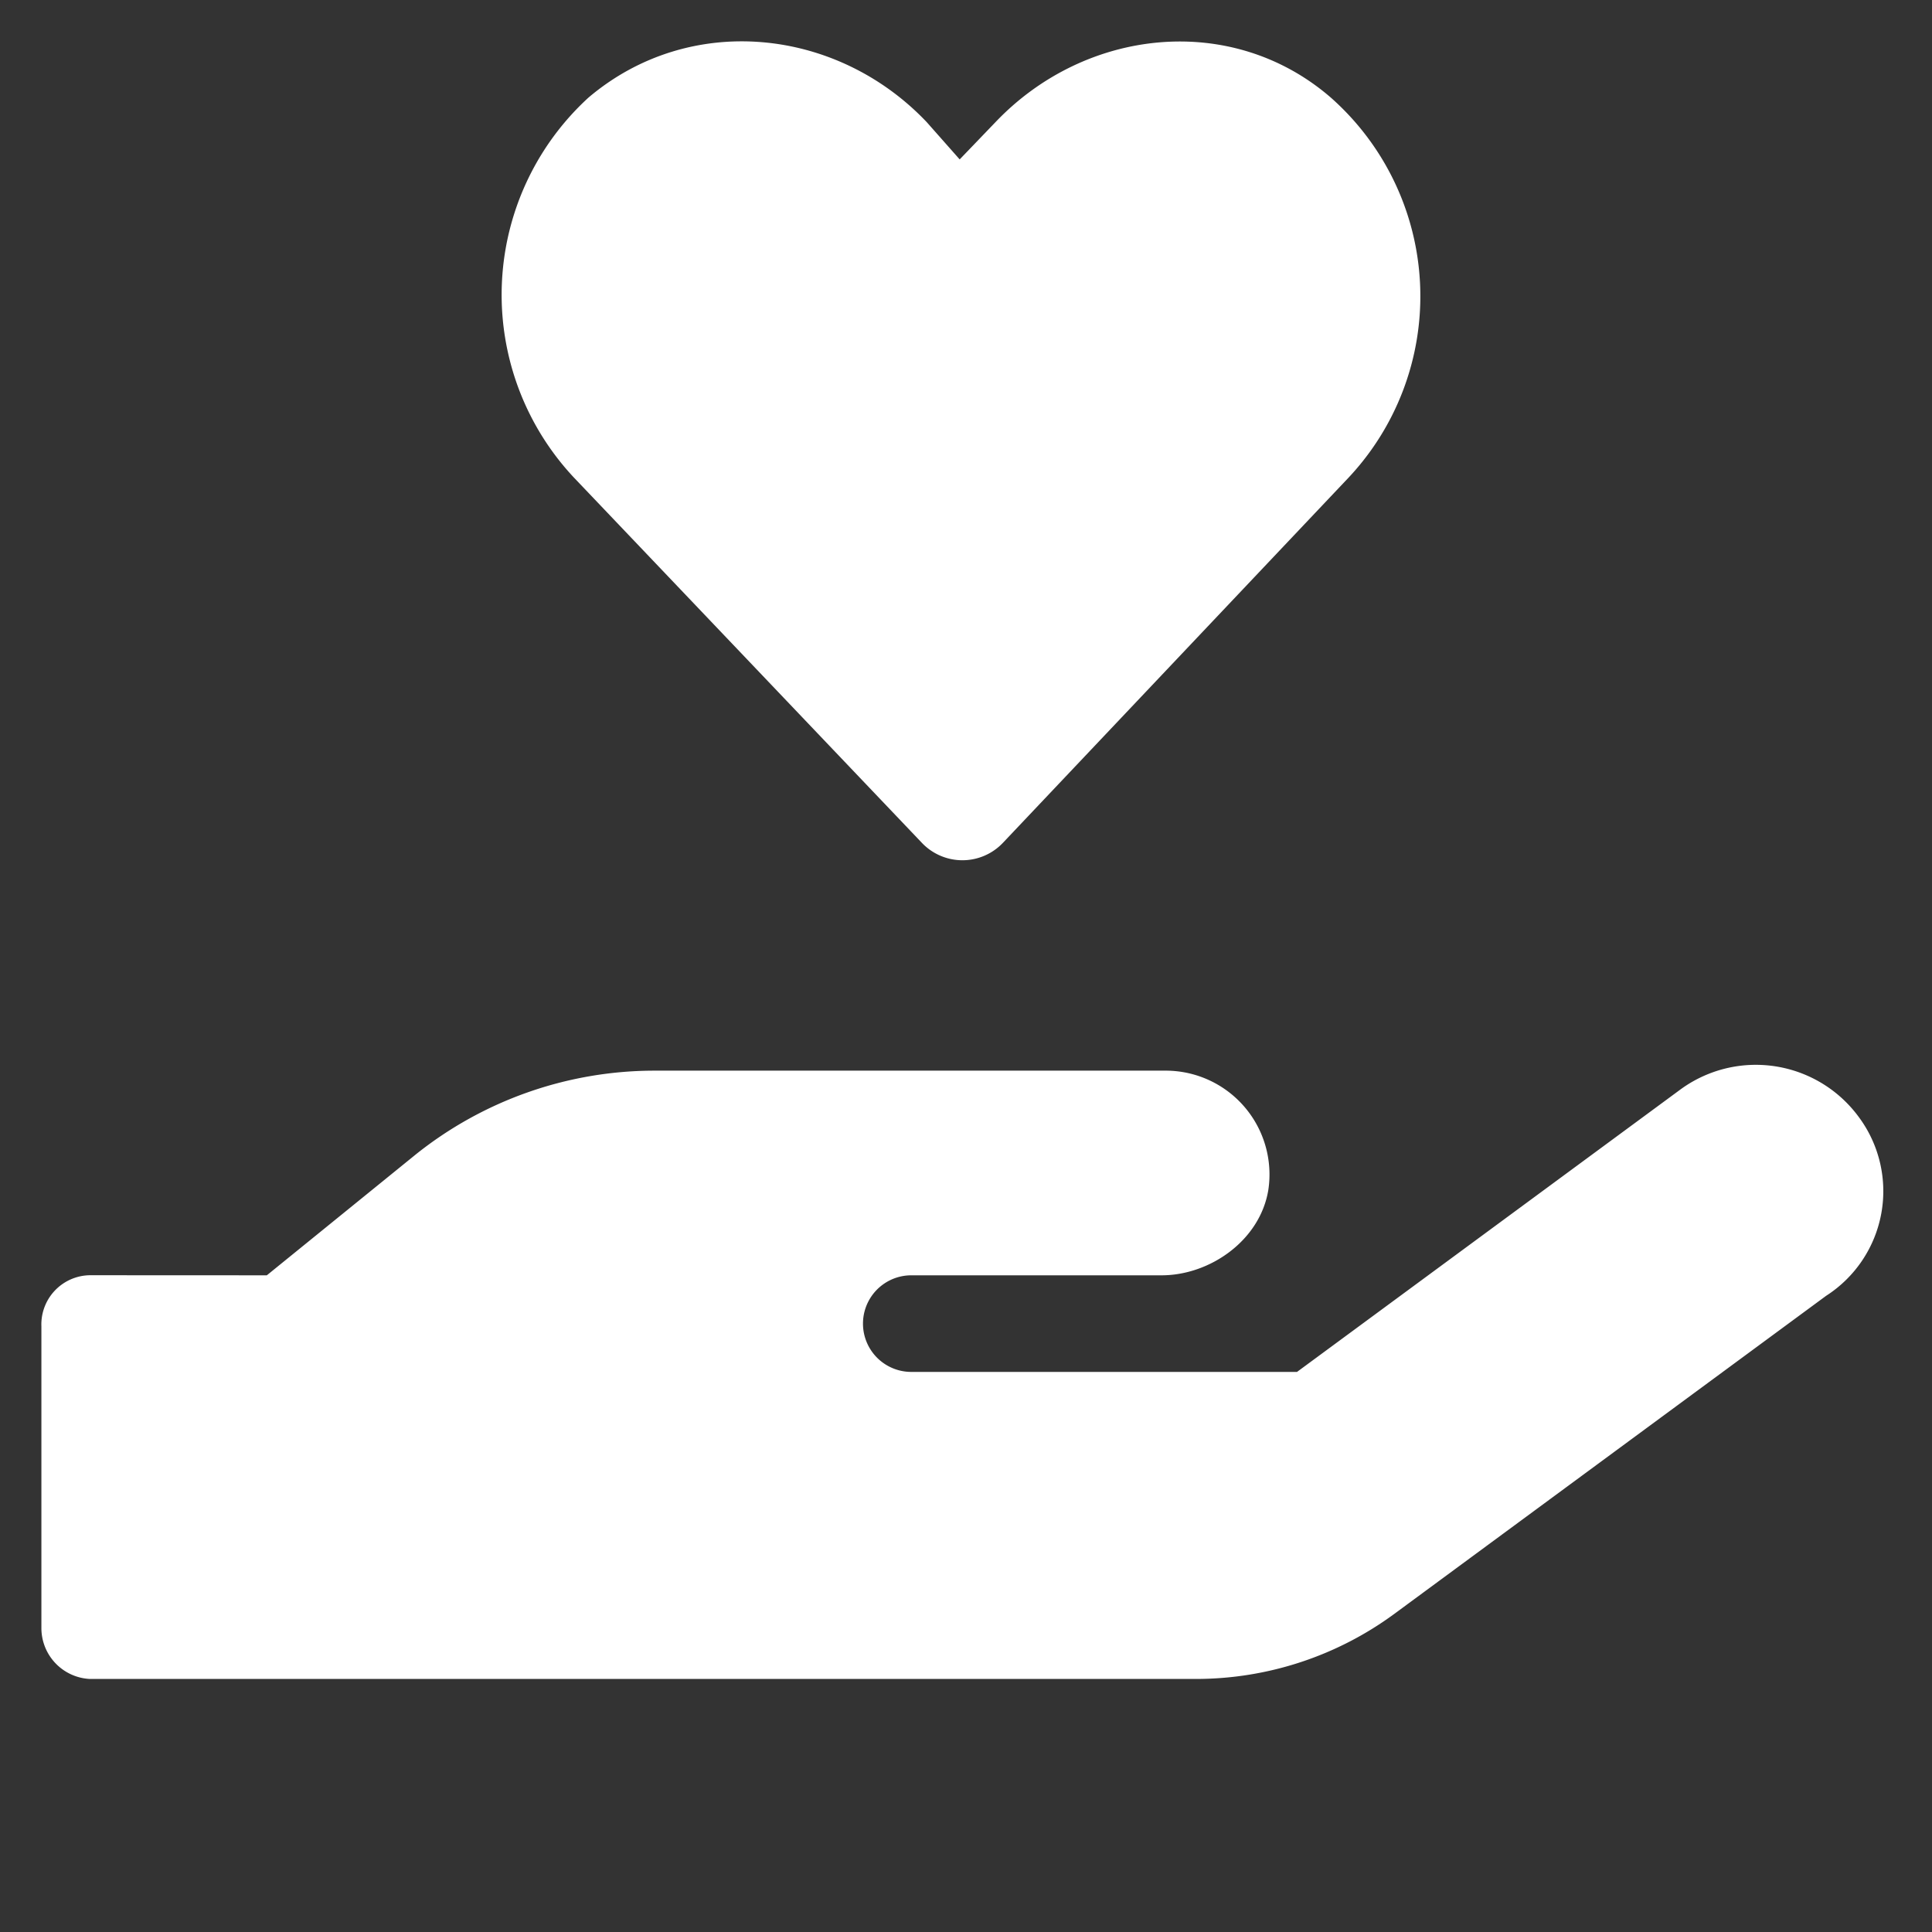 <svg xmlns="http://www.w3.org/2000/svg" xmlns:xlink="http://www.w3.org/1999/xlink" width="140" height="140" viewBox="0 0 140 140"><rect x="0" y="0" width="140" height="140" fill="#333333" stroke="none"/><defs><clipPath id="b"><rect width="140" height="140" /></clipPath></defs><g id="a" clip-path="url(#b)"><path d="M63.784,58.071a4.047,4.047,0,0,0,5.91,0L94.748,31.6a19.212,19.212,0,0,0-1.31-27.511c-7.157-6.2-17.788-5.076-24.313,1.79L66.542,8.567l-2.387-2.7c-6.513-6.866-17.174-7.99-24.5-1.789A19.368,19.368,0,0,0,38.567,31.6Zm67.909,19.886a9.248,9.248,0,0,0-12.963-1.963L90.987,96.43H63.035a3.5,3.5,0,1,1,0-7H81.171c3.5,0,7.127-2.519,7.734-6.17A7.523,7.523,0,0,0,81.577,74.6H44.292a27.714,27.714,0,0,0-17.179,6.084L16.335,89.43,3.5,89.424A3.565,3.565,0,0,0,0,93.137l0,21.834a3.691,3.691,0,0,0,3.5,3.708H83.716a24.272,24.272,0,0,0,14.3-4.7l31.312-23.064A9.011,9.011,0,0,0,131.693,77.957Z" transform="translate(3 2.984)" fill="#fff" /></g></svg>
